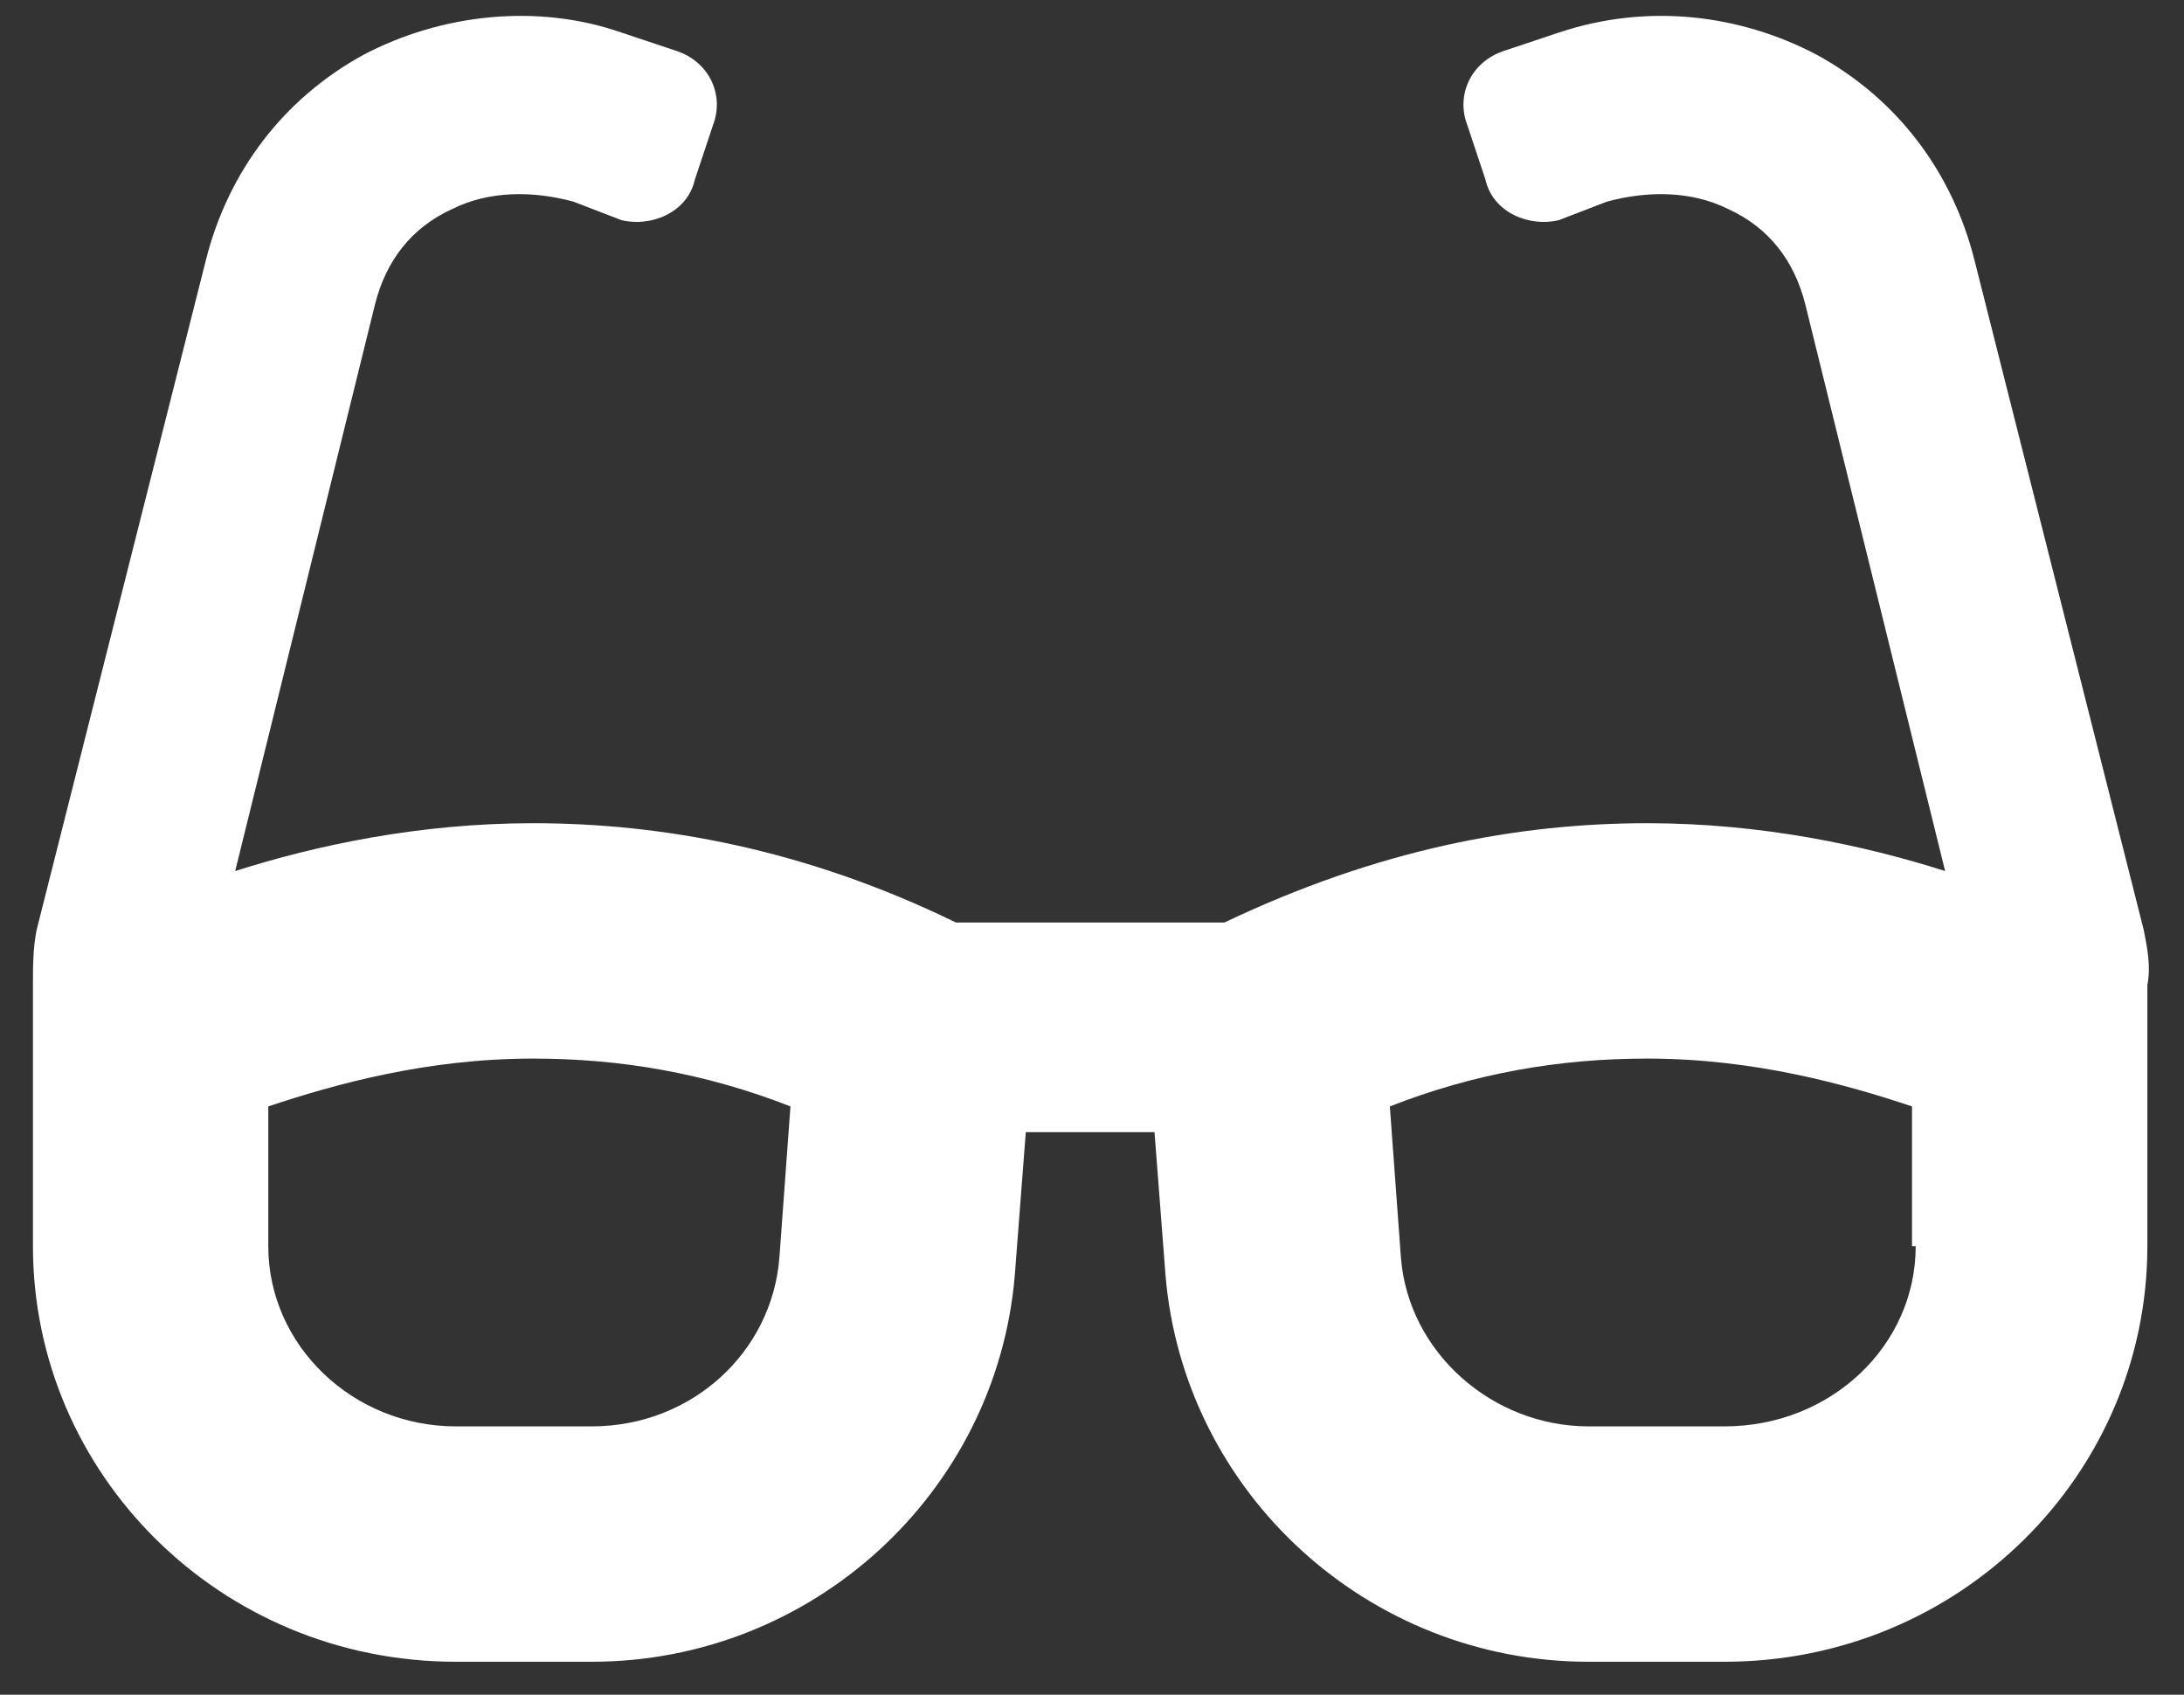<svg width="58" height="45" viewBox="0 0 58 45" fill="none" xmlns="http://www.w3.org/2000/svg">
<rect x="0" y="0" width="58" height="45" fill="#333333" stroke="none"/>
<path d="M56.93 24.691C57.027 25.18 57.125 25.668 57.027 26.156V33.09C57.027 39.145 52.047 44.125 45.797 44.125H42.184C36.324 44.125 31.441 39.633 30.953 33.871L30.66 30.062H27.242L26.949 33.871C26.461 39.633 21.578 44.125 15.719 44.125H12.105C5.855 44.125 0.875 39.145 0.875 33.09V26.156C0.875 25.668 0.875 25.18 0.973 24.691L5.465 6.918C6.051 4.574 7.516 2.621 9.664 1.449C11.715 0.375 14.254 0.082 16.5 0.863L17.965 1.352C18.844 1.645 19.234 2.523 18.941 3.305L18.453 4.77C18.258 5.648 17.281 6.039 16.5 5.844L15.23 5.355C14.156 5.062 12.984 5.062 12.008 5.551C10.934 6.039 10.25 6.918 9.957 8.09L6.246 23.129C8.395 22.445 11.129 21.859 14.156 21.859C17.574 21.859 21.383 22.543 25.387 24.496H32.516C36.617 22.543 40.328 21.859 43.746 21.859C46.773 21.859 49.508 22.445 51.656 23.129L47.945 8.09C47.652 6.918 46.969 6.039 45.895 5.551C44.918 5.062 43.746 5.062 42.672 5.355L41.402 5.844C40.621 6.039 39.645 5.648 39.449 4.77L38.961 3.305C38.668 2.523 39.059 1.645 39.938 1.352L41.402 0.863C43.746 0.082 46.188 0.375 48.238 1.449C50.387 2.621 51.852 4.574 52.438 6.918L56.93 24.691ZM20.699 33.383L20.992 29.379C18.746 28.5 16.5 28.109 14.156 28.109C11.324 28.109 8.883 28.793 7.125 29.379V33.09C7.125 35.727 9.371 37.875 12.105 37.875H15.719C18.355 37.875 20.504 35.922 20.699 33.383ZM50.875 33.09H50.777V29.379C49.02 28.793 46.578 28.109 43.746 28.109C41.402 28.109 39.156 28.5 36.91 29.379L37.203 33.383C37.398 35.922 39.645 37.875 42.184 37.875H45.797C48.629 37.875 50.875 35.727 50.875 33.09Z" fill="white"/>
</svg>
